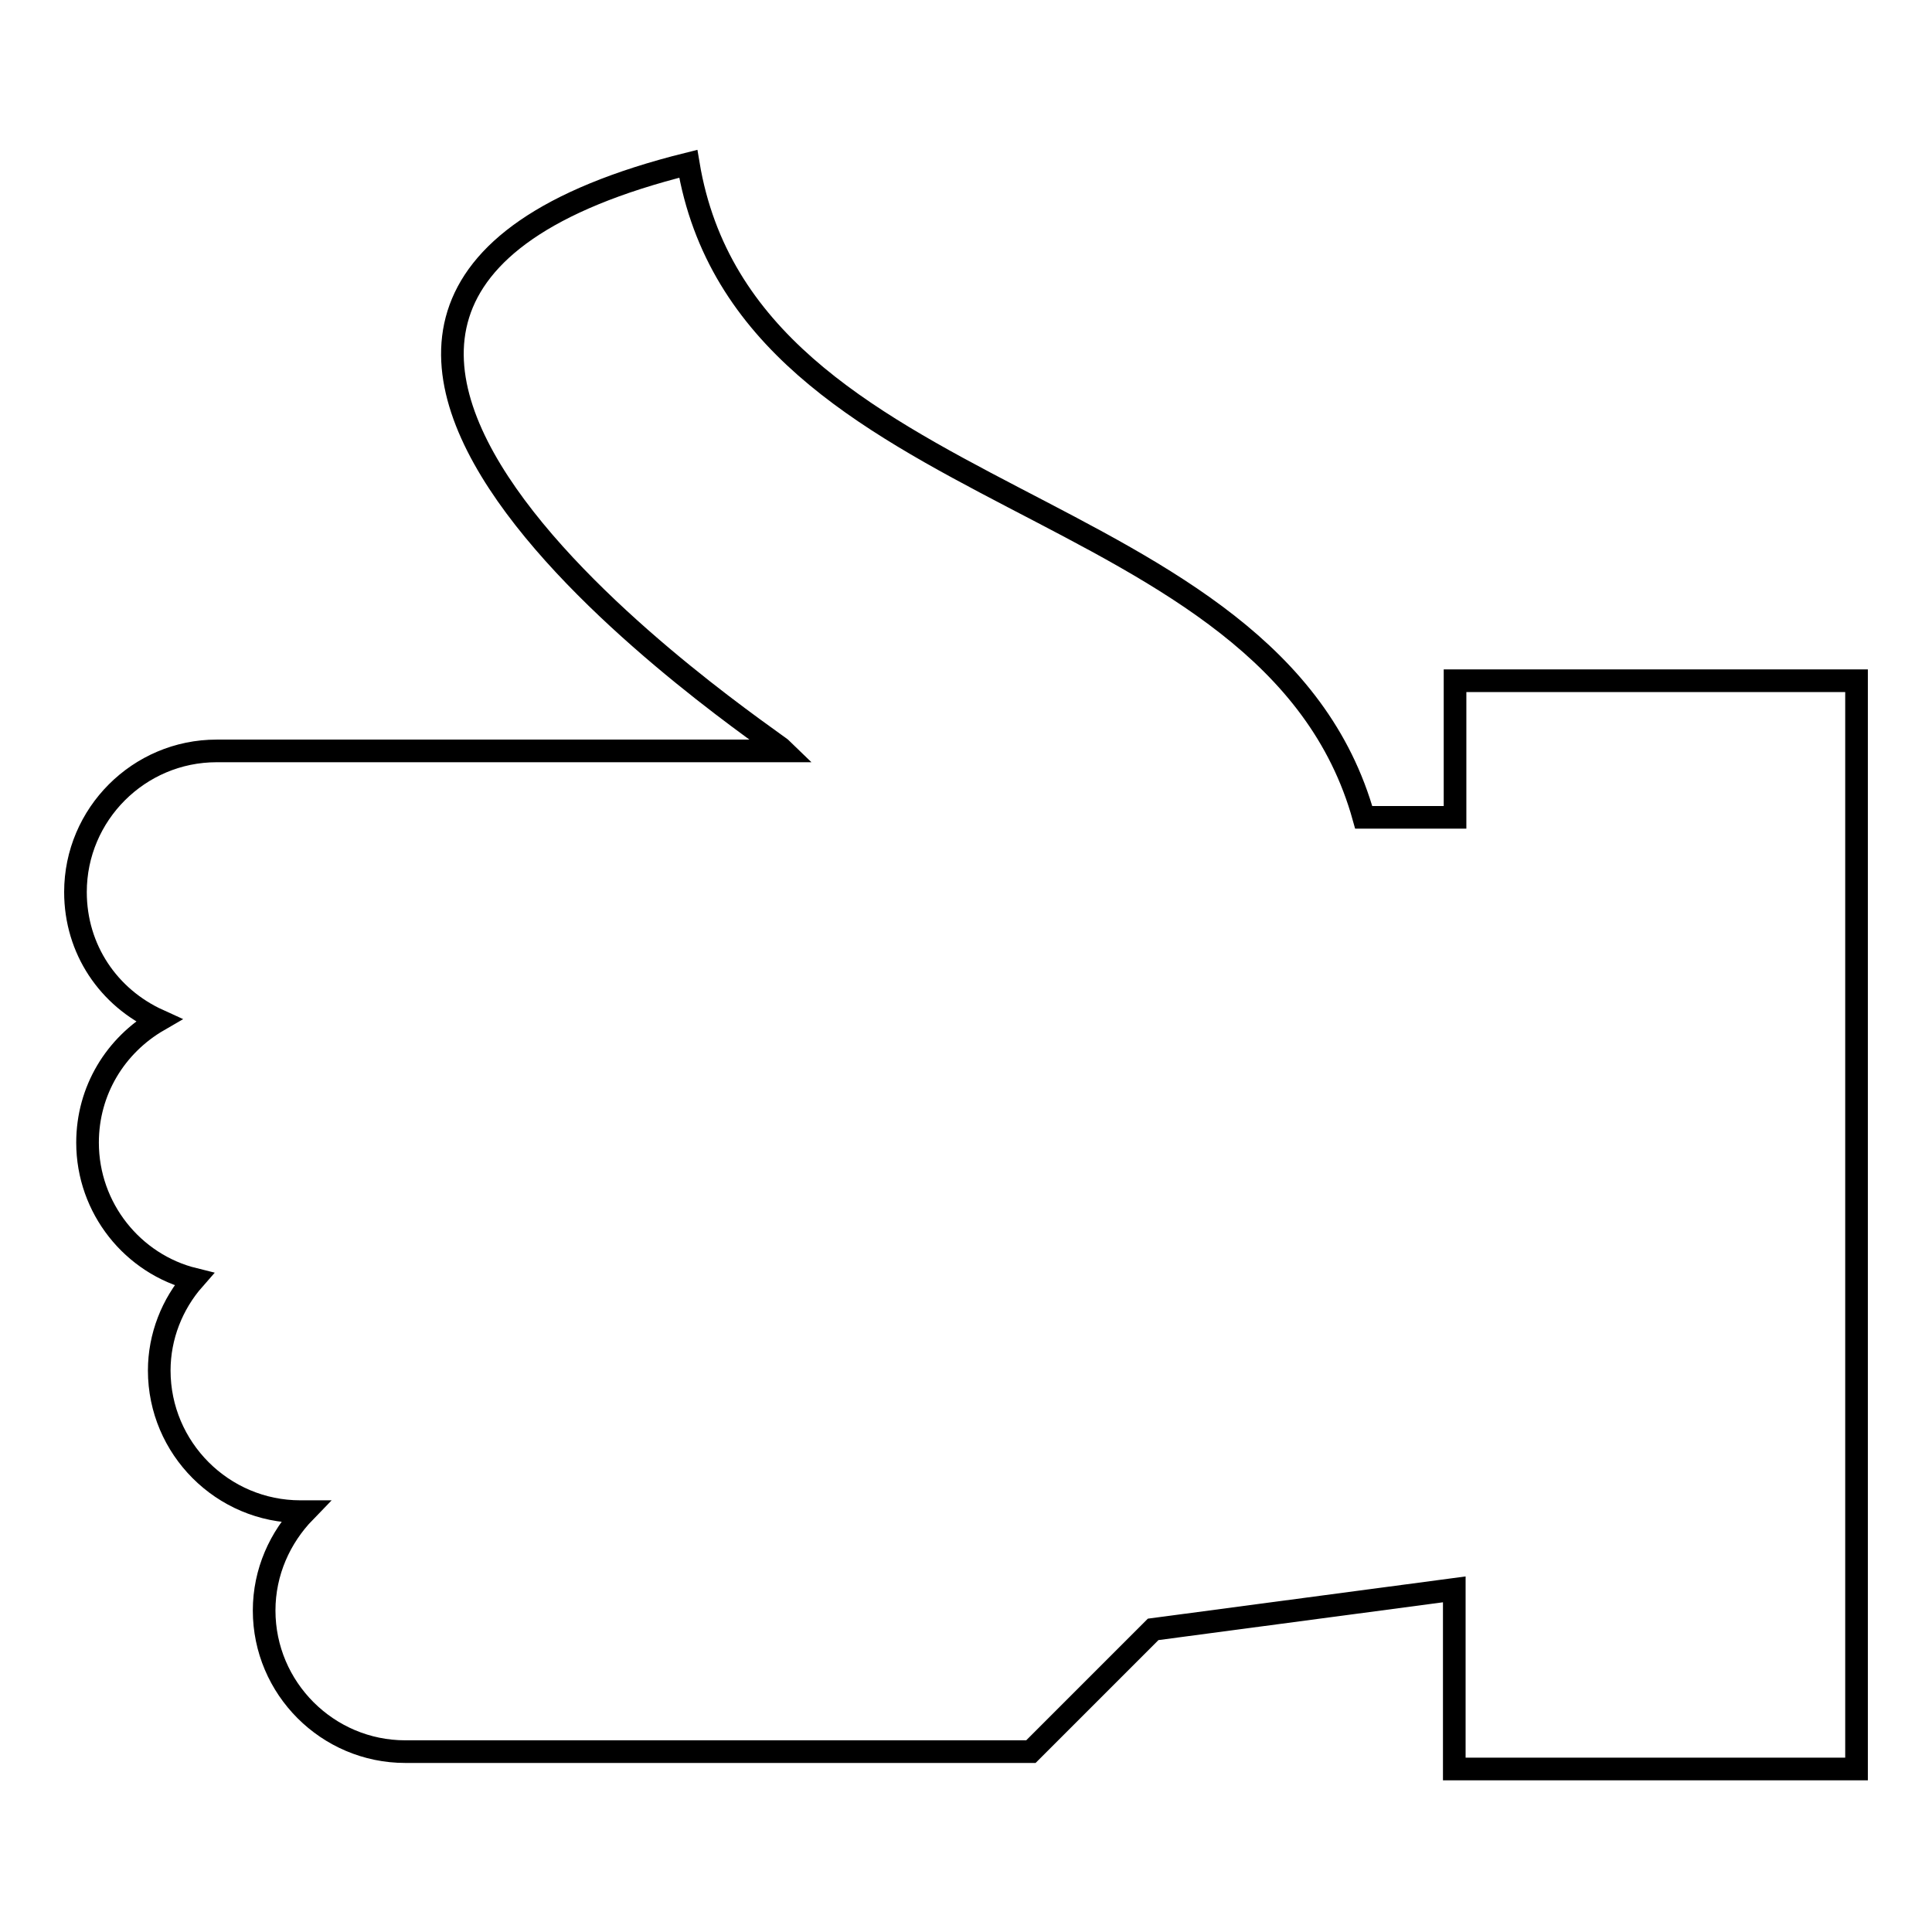 <?xml version="1.0" encoding="utf-8"?>
<!-- Svg Vector Icons : http://www.onlinewebfonts.com/icon -->
<!DOCTYPE svg PUBLIC "-//W3C//DTD SVG 1.1//EN" "http://www.w3.org/Graphics/SVG/1.1/DTD/svg11.dtd">
<svg version="1.1" xmlns="http://www.w3.org/2000/svg" xmlns:xlink="http://www.w3.org/1999/xlink" x="0px" y="0px" viewBox="0 0 256 256" enable-background="new 0 0 256 256" xml:space="preserve">
<g> <path stroke-width="3" fill-opacity="0" stroke="#000000"  d="M91.2,21.7c-76.4,19,11.1,76.2,12.7,77.8H28.7c-10.3,0-18.7,8.4-18.7,18.7c0,7.6,4.4,14,11,17 c-5.7,3.3-9.4,9.3-9.4,16.2c0,8.7,6,16.1,14.1,18.1c-2.9,3.3-4.6,7.6-4.6,12.1c0,10.3,8.4,18.7,18.7,18.7h0.6 c-3.3,3.4-5.4,8-5.4,13.1c0,10.3,8.4,18.7,18.7,18.7h82.9l16.2-16.2l39.9-5.3v23.8H246V90.2h-53.2v18.1h-12.1 C168.5,64.4,98.9,68,91.2,21.7z"/></g>
</svg>